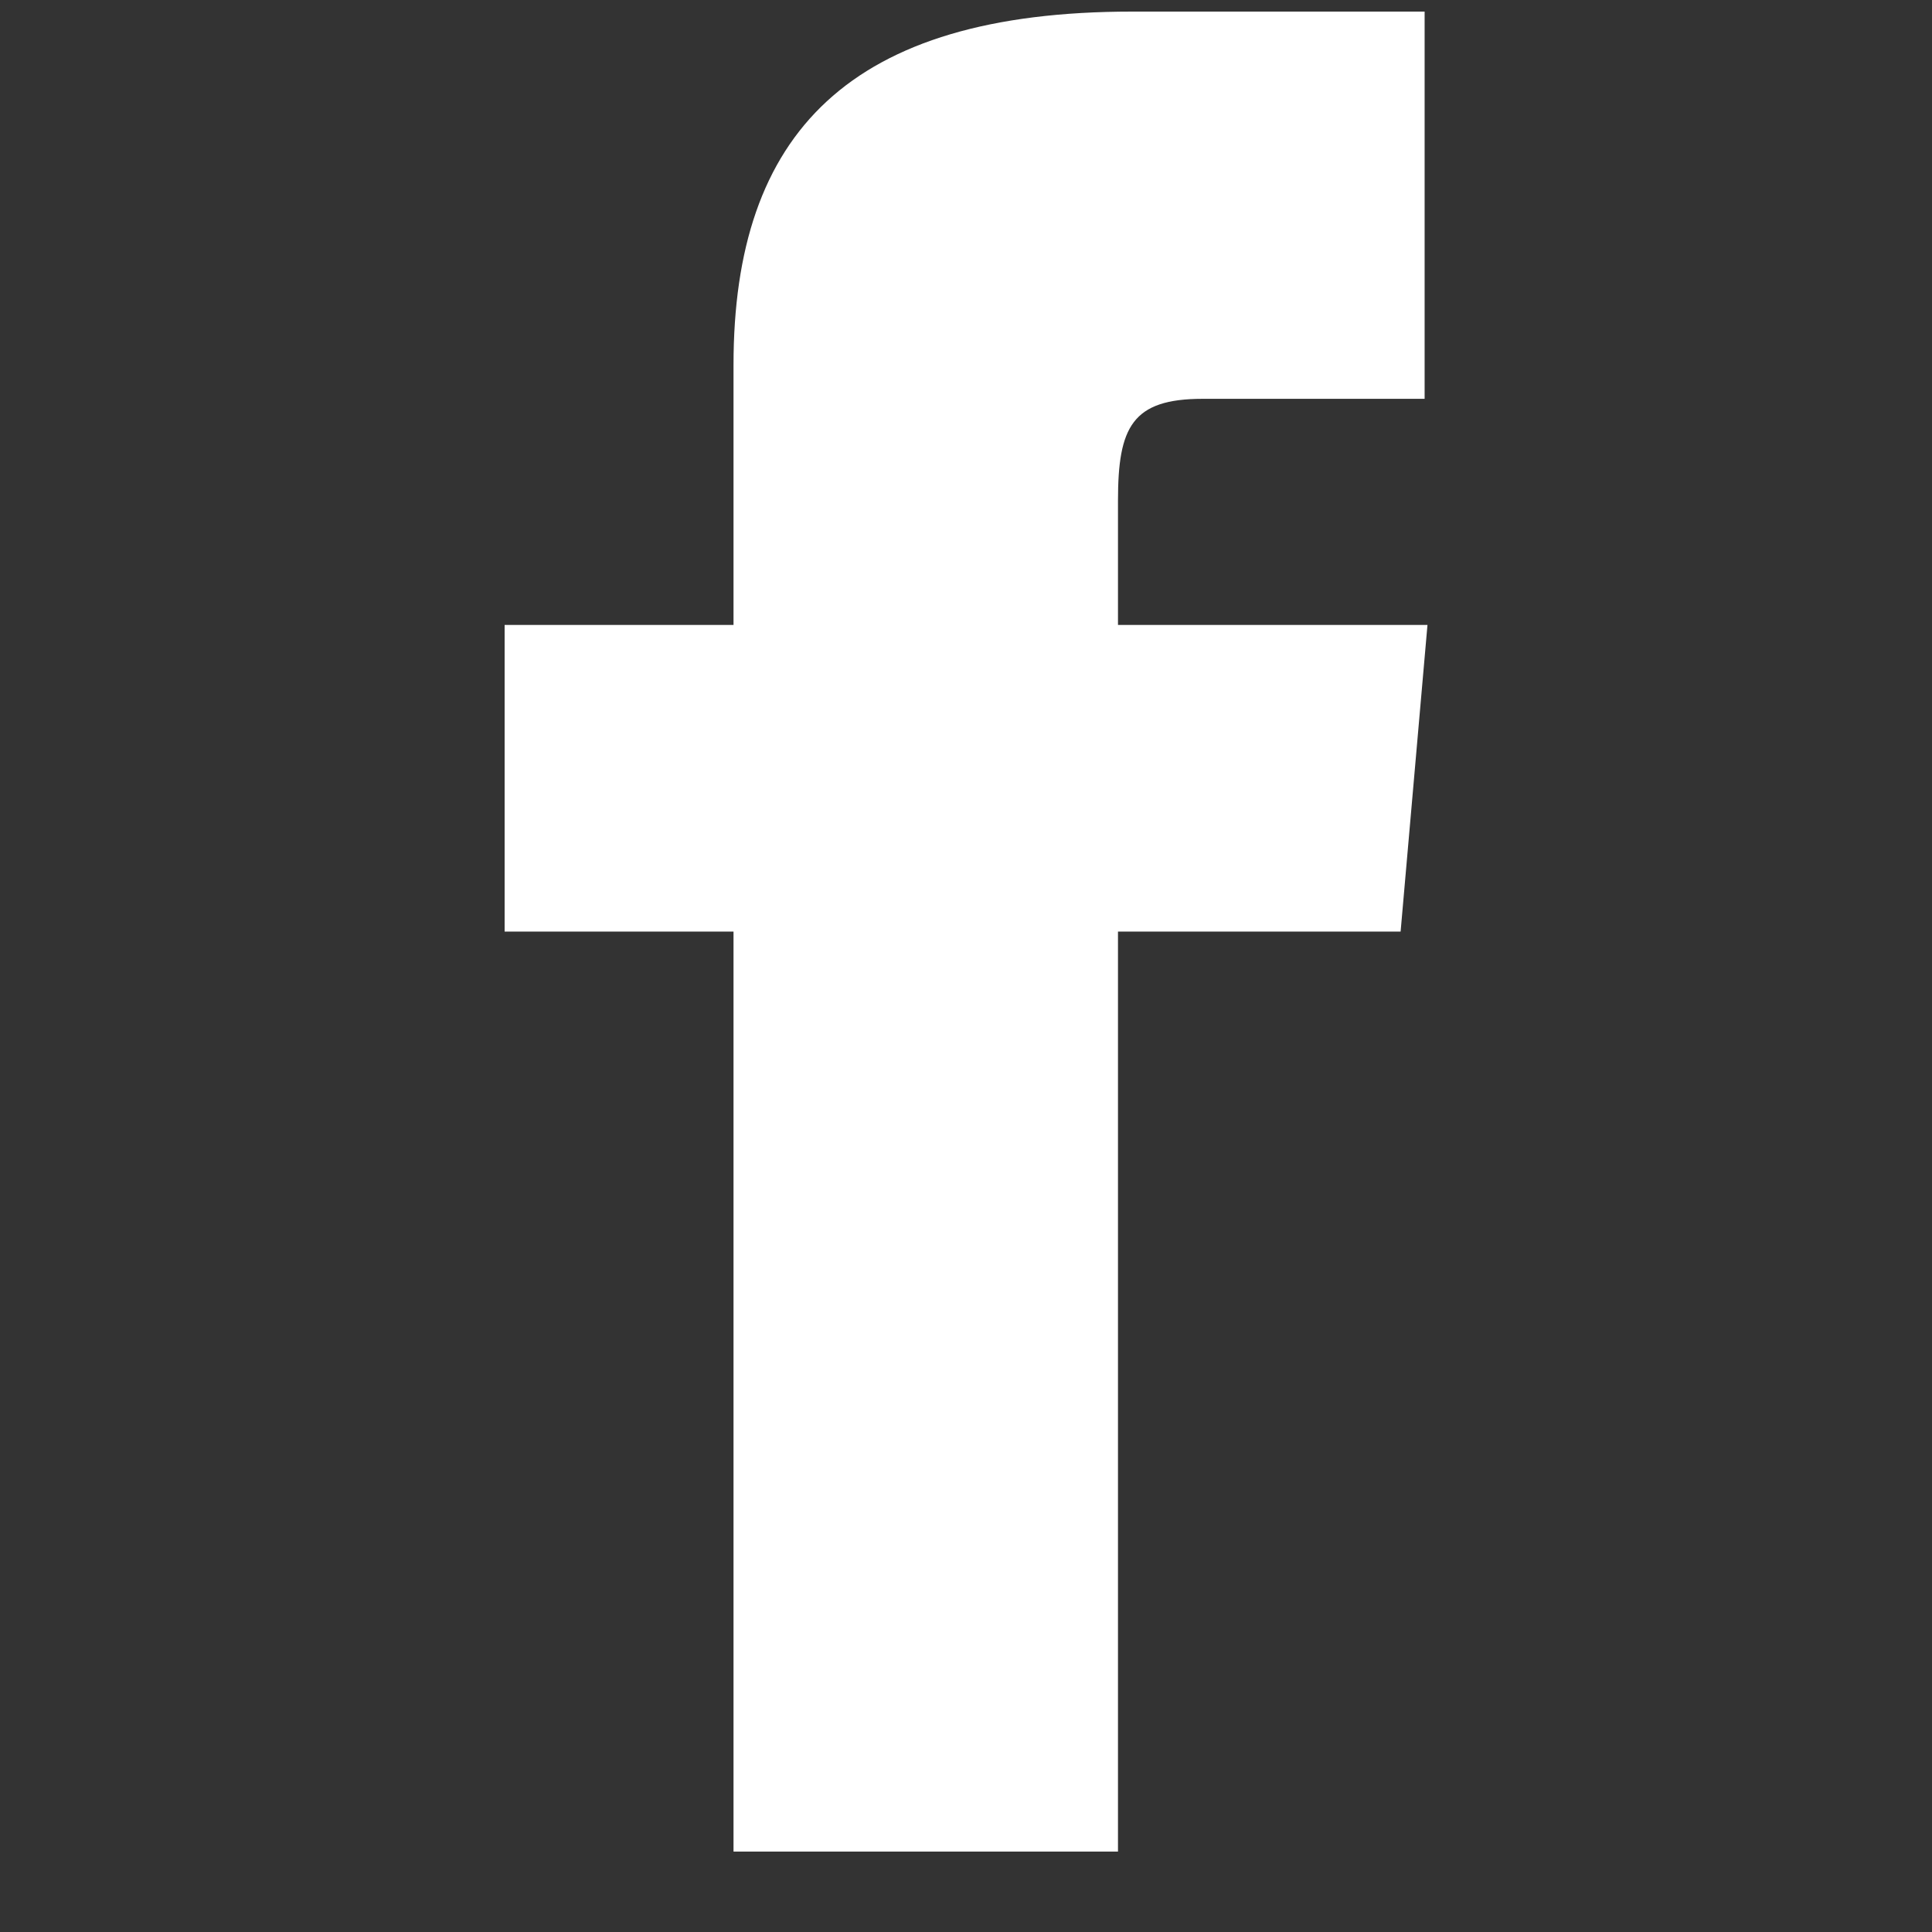 <svg width="21" height="21" viewBox="0 0 21 21" fill="none" xmlns="http://www.w3.org/2000/svg">
<rect x="0" y="0" width="21" height="21" fill="#333333" stroke="none"/>
<g id="Icones RS" clip-path="url(#clip0_711_3211)">
<path id="axa_icon_16_facebook" d="M7.973 6.793H5.485V10.126H7.973V20.126H12.152V10.126H15.224L15.516 6.793H12.152V5.441C12.152 4.642 12.305 4.335 13.073 4.335H15.485V0.126H12.305C9.233 0.126 7.973 1.447 7.973 3.966V6.793Z" fill="white"/>
</g>
<defs>
<clipPath id="clip0_711_3211">
<rect width="20" height="20" fill="white" transform="translate(0.5 0.126)"/>
</clipPath>
</defs>
</svg>
